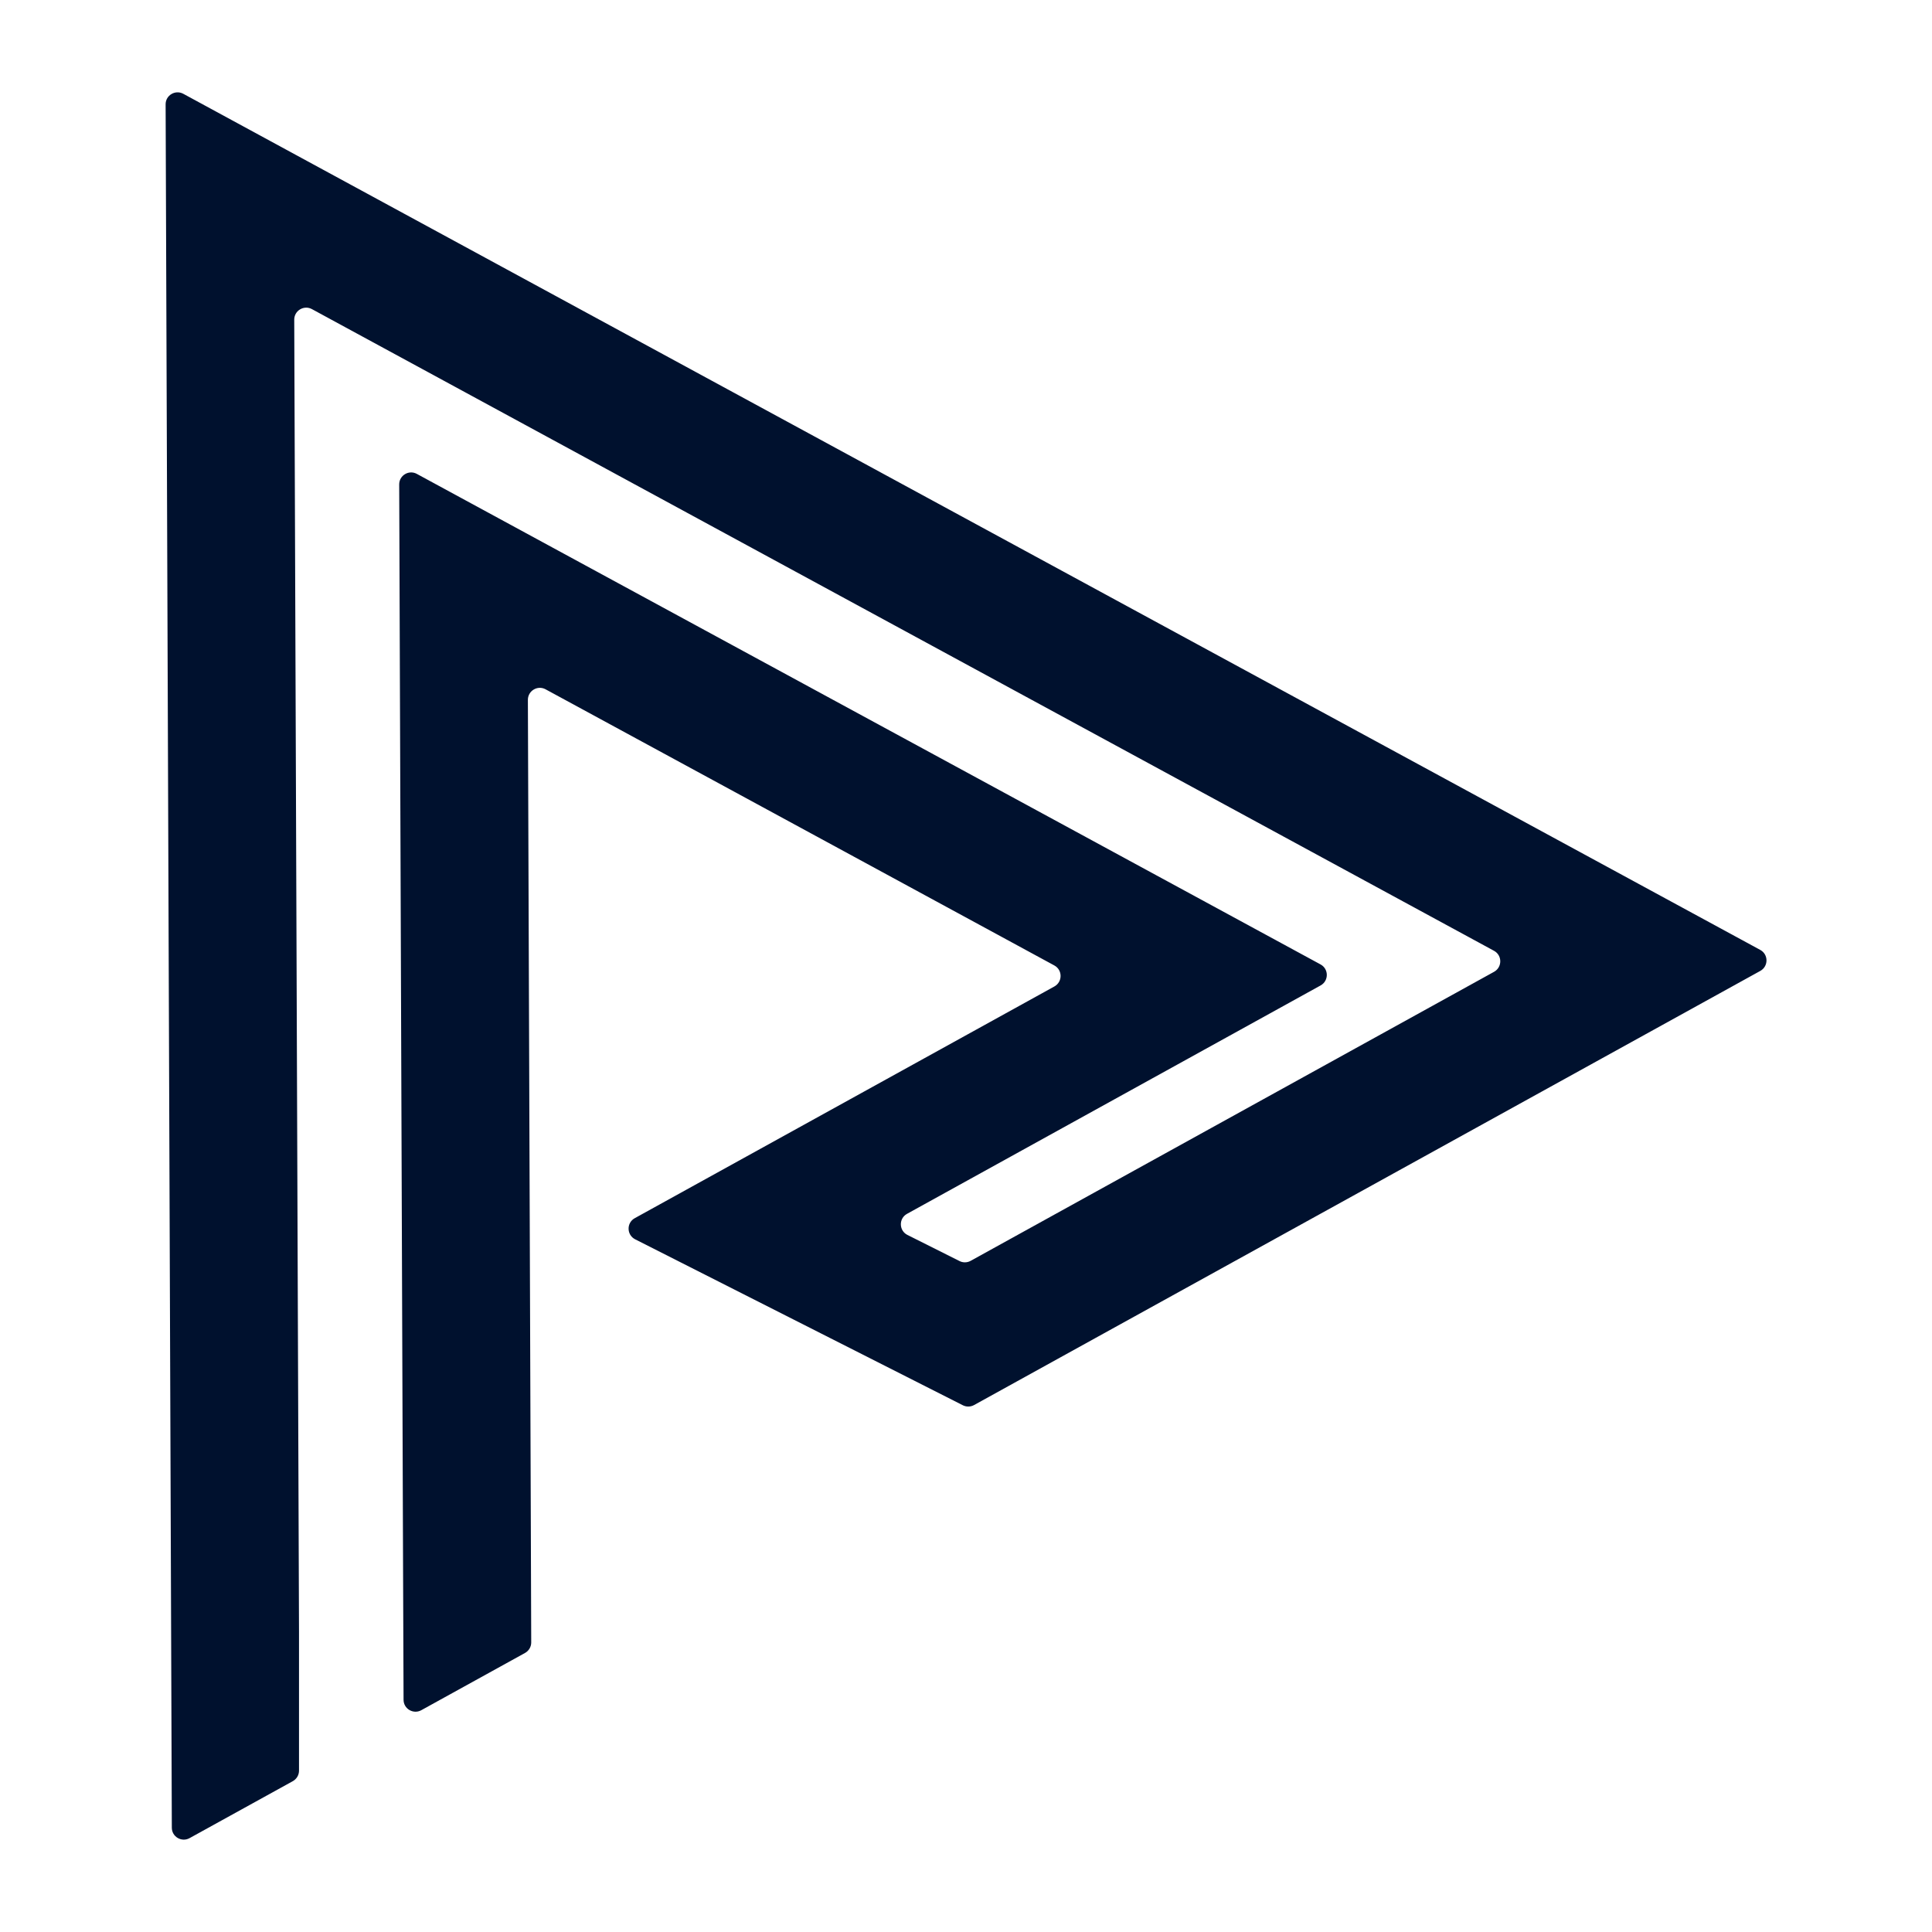 <?xml version="1.0" encoding="UTF-8"?>
<svg data-bbox="24.3 13.548 234.876 256.361" viewBox="0 0 283.46 283.46" xmlns="http://www.w3.org/2000/svg" data-type="color">
    <g>
        <path d="m24.3 15.31.91 252.85c0 1.33 1.44 2.17 2.6 1.53l15.15-8.36c.56-.31.91-.9.91-1.54V239.4l-.7-192.5c0-1.33 1.42-2.18 2.59-1.55L219.2 139.5c1.22.66 1.22 2.41.01 3.08l-76.8 42.41c-.51.28-1.12.29-1.63.03l-7.64-3.83c-1.26-.63-1.3-2.42-.06-3.1l60.68-33.51c1.21-.67 1.21-2.42-.01-3.08L61.16 69.53c-1.17-.64-2.6.22-2.59 1.55l.57 159.89.07 18.42c0 1.33 1.44 2.17 2.6 1.53l15.22-8.4c.56-.31.91-.9.91-1.54l-.07-20.34-.42-117.96c0-1.33 1.42-2.18 2.59-1.55l74.65 40.52c1.22.66 1.22 2.41.01 3.08l-61.57 34c-1.23.68-1.2 2.46.06 3.1l28.67 14.52 19.41 9.83c.52.26 1.13.25 1.64-.03l19.03-10.51 96.33-53.19c1.21-.67 1.21-2.42-.01-3.08L26.89 13.76c-1.17-.63-2.6.22-2.59 1.55z" fill="#00112e" data-color="1"/>
    </g>
</svg>

